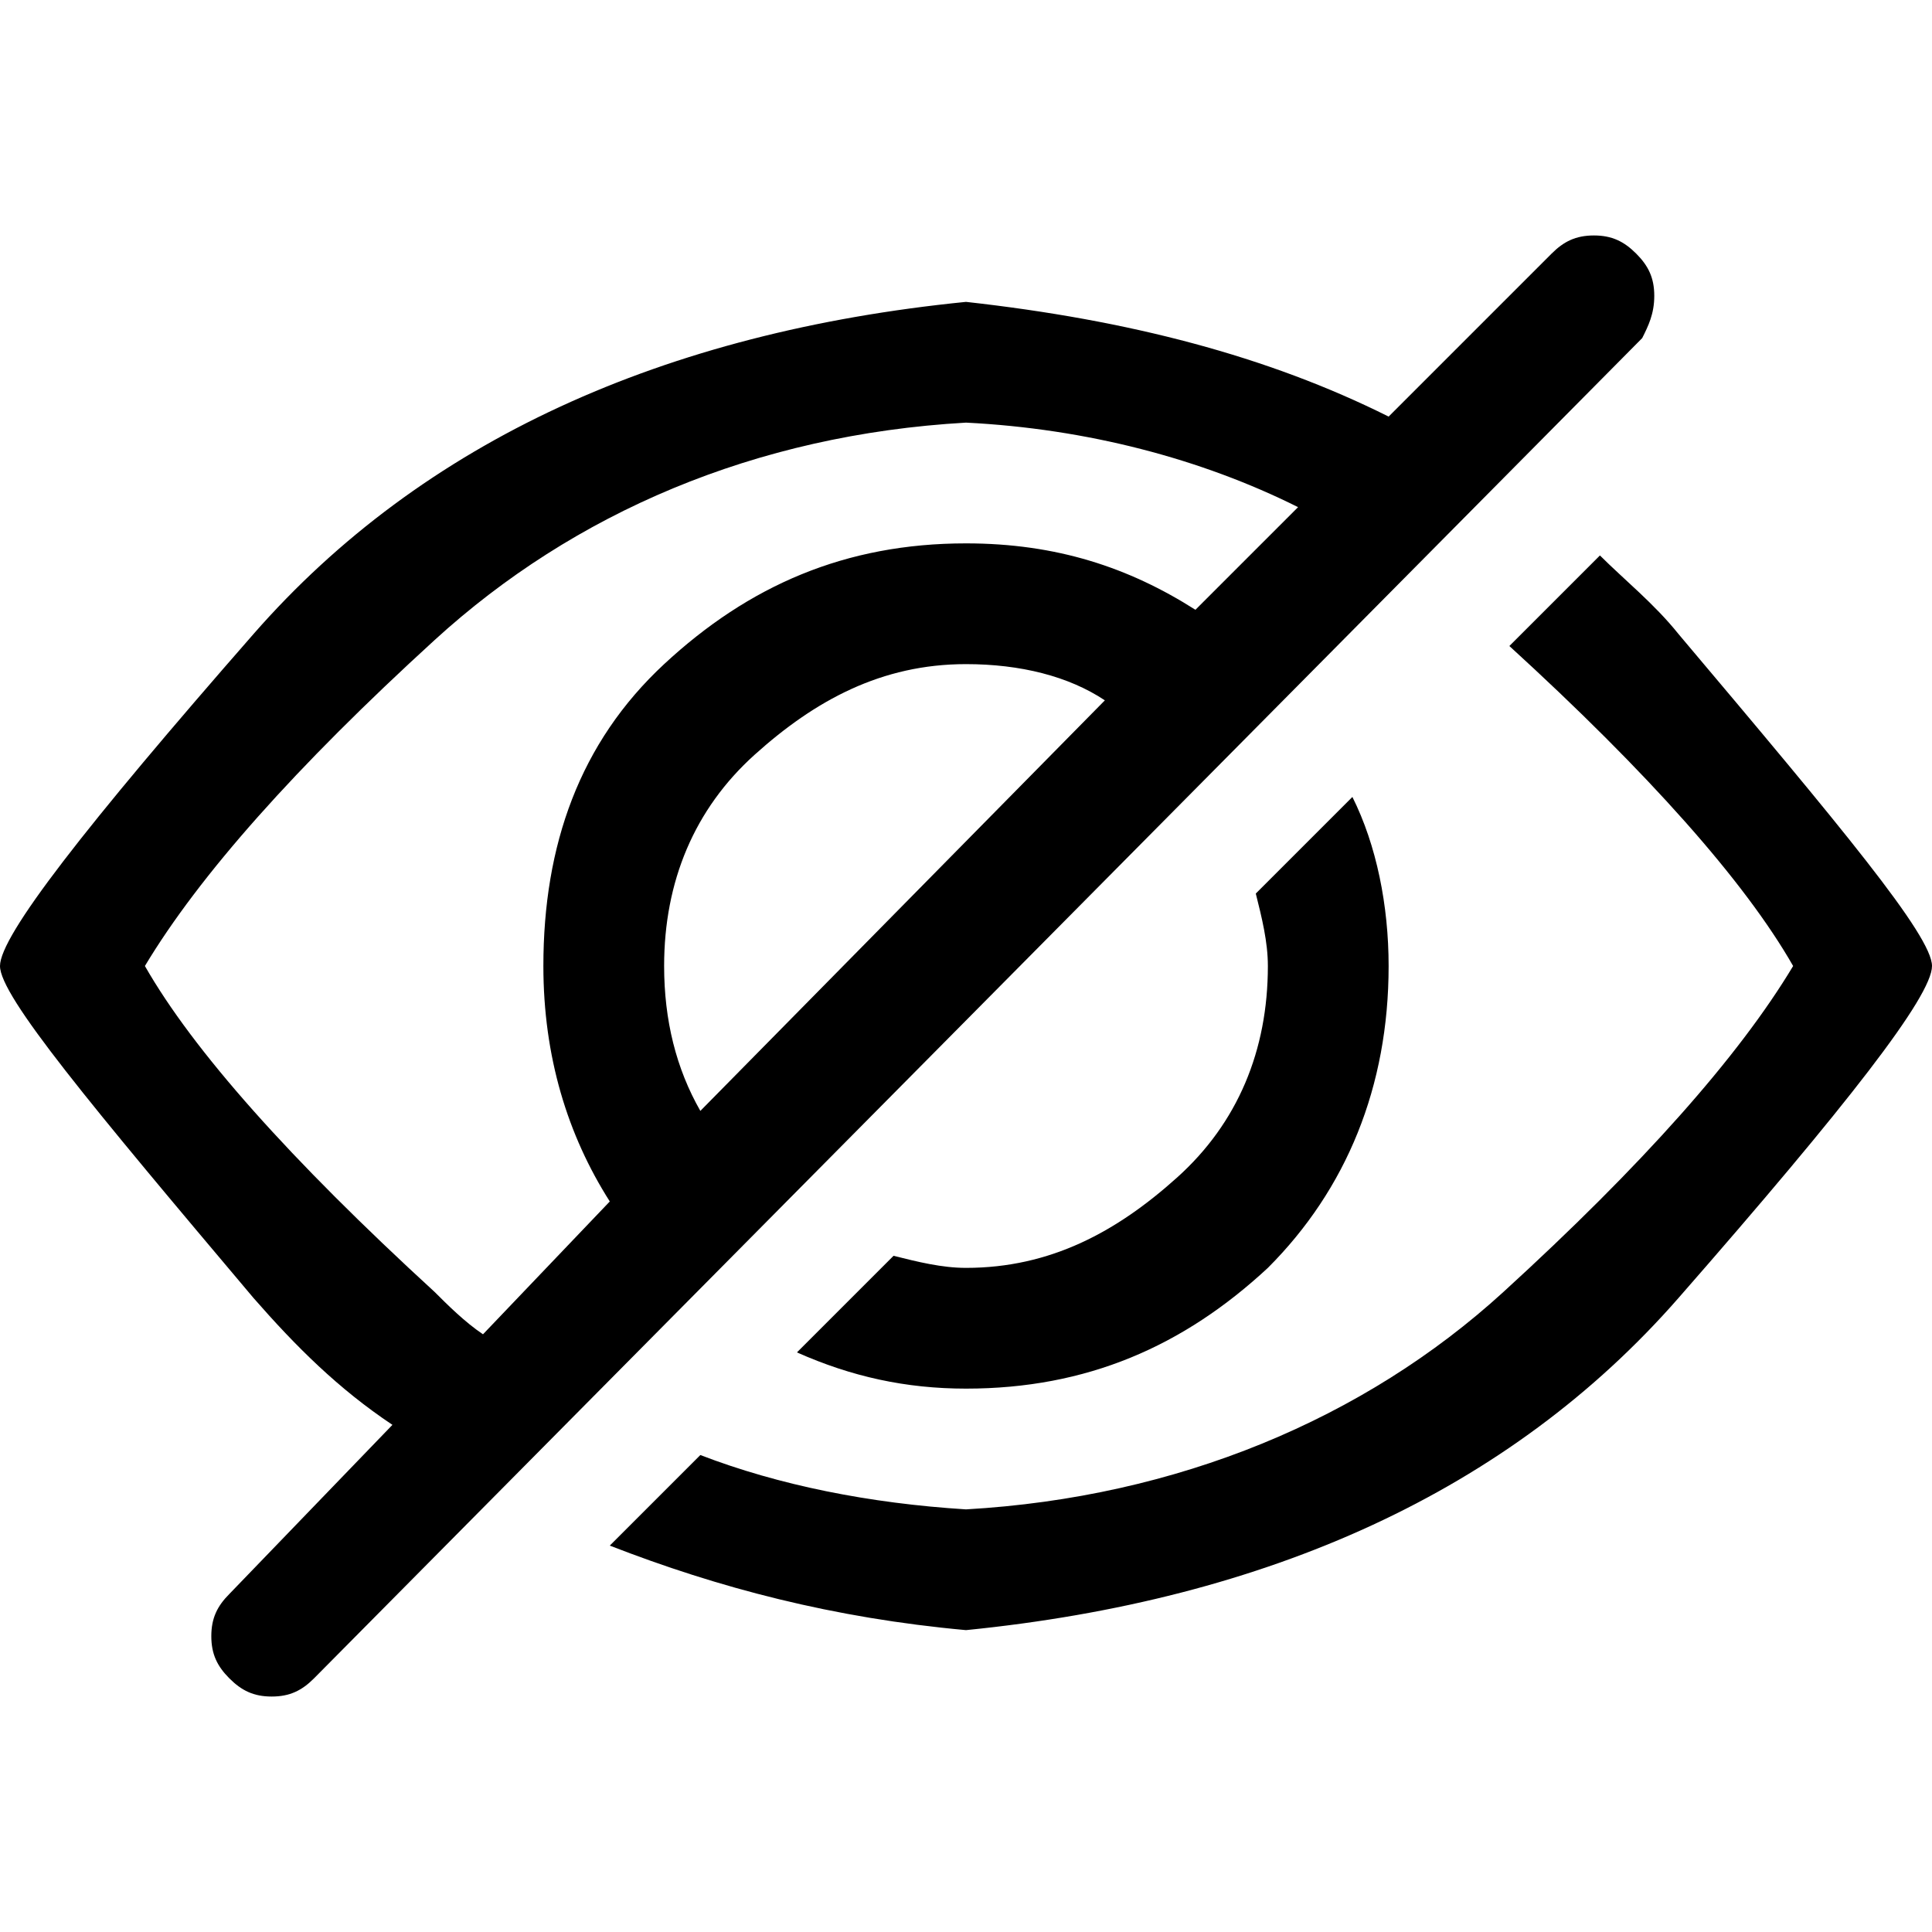 <svg xmlns:xlink="http://www.w3.org/1999/xlink" width="32" height="32" viewBox="0 0 1024 1024" xmlns="http://www.w3.org/2000/svg"><path d="M876.8 156.8c0-9.6-3.2-16-9.6-22.4-6.4-6.4-12.8-9.6-22.4-9.6-9.6 0-16 3.2-22.4 9.6L736 220.8c-64-32-137.6-51.2-224-60.8-160 16-288 73.6-377.6 176C44.8 438.4 0 496 0 512s48 73.6 134.4 176c22.4 25.6 44.8 48 73.6 67.2l-86.4 89.6c-6.4 6.4-9.6 12.8-9.6 22.4 0 9.6 3.2 16 9.6 22.4 6.4 6.4 12.8 9.6 22.4 9.6 9.6 0 16-3.2 22.4-9.6l704-710.4c3.2-6.4 6.4-12.8 6.4-22.4Zm-646.4 528c-76.8-70.4-128-128-153.6-172.8 28.8-48 80-105.6 153.6-172.8C304 272 400 230.4 512 224c64 3.2 124.8 19.2 176 44.8l-54.4 54.4C598.4 300.8 560 288 512 288c-64 0-115.2 22.4-160 64s-64 96-64 160c0 48 12.8 89.6 35.2 124.8L256 707.2c-9.6-6.4-19.2-16-25.6-22.4Zm140.8-96c-12.8-22.4-19.2-48-19.2-76.8 0-44.8 16-83.2 48-112 32-28.8 67.2-48 112-48 28.8 0 54.4 6.4 73.6 19.2L371.2 588.8ZM889.599 336c-12.8-16-28.8-28.8-41.6-41.6l-48 48c73.6 67.2 124.8 124.8 150.4 169.6-28.8 48-80 105.6-153.6 172.8-73.6 67.2-172.8 108.8-284.8 115.2-51.2-3.2-99.2-12.8-140.8-28.8l-48 48c57.6 22.4 118.4 38.4 188.8 44.8 160-16 288-73.6 377.6-176C979.199 585.6 1024 528 1024 512s-48.001-73.6-134.401-176Z"></path><path d="M511.998 672c-12.8 0-25.6-3.2-38.4-6.4l-51.2 51.2c28.8 12.8 57.6 19.2 89.6 19.2 64 0 115.2-22.4 160-64 41.6-41.6 64-96 64-160 0-32-6.4-64-19.2-89.6l-51.2 51.2c3.2 12.8 6.4 25.6 6.4 38.4 0 44.8-16 83.2-48 112-32 28.8-67.2 48-112 48Z"></path></svg>